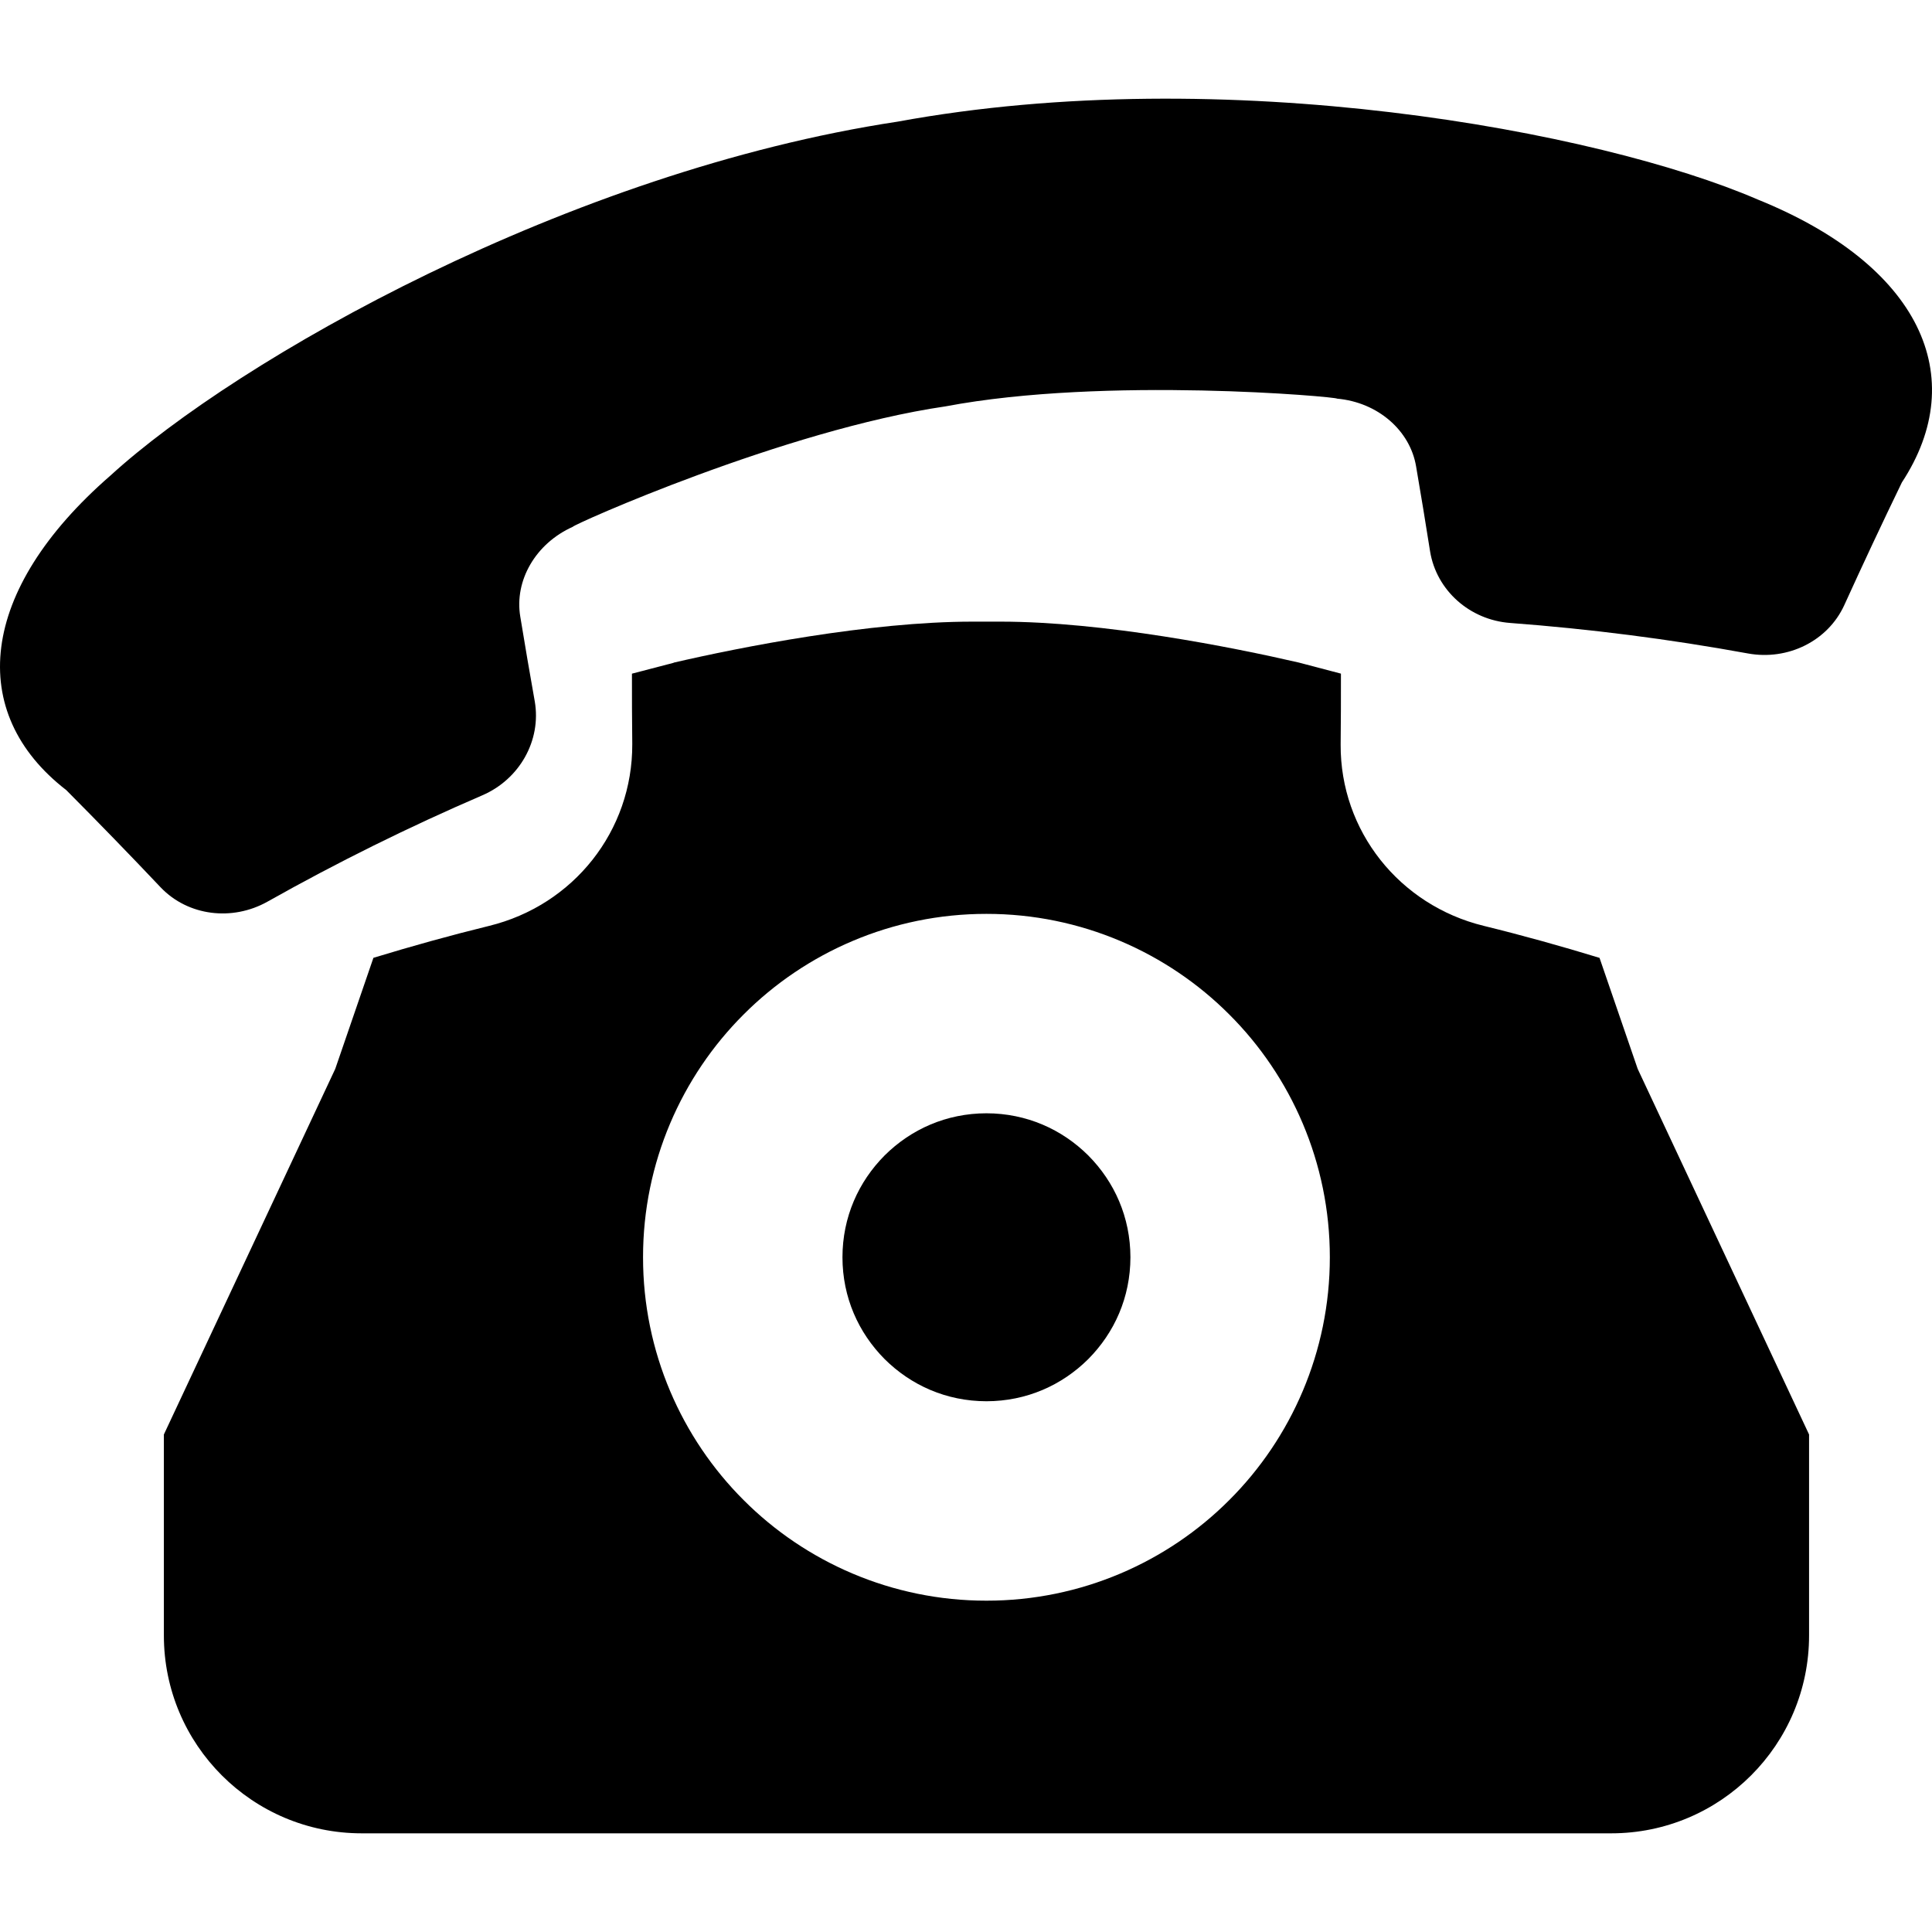 <?xml version="1.0" encoding="utf-8"?>

<!DOCTYPE svg PUBLIC "-//W3C//DTD SVG 1.1//EN" "http://www.w3.org/Graphics/SVG/1.1/DTD/svg11.dtd">
<!-- Скачано с сайта svg4.ru / Downloaded from svg4.ru -->
<svg height="800px" width="800px" version="1.1" id="_x32_" xmlns="http://www.w3.org/2000/svg" xmlns:xlink="http://www.w3.org/1999/xlink" 
	 viewBox="0 0 512 512"  xml:space="preserve">
<style type="text/css">
	.st0{fill:#000000;}
</style>
<g>
	<path class="st0" d="M261.417,371.347c10.623-0.018,19.998-4.232,26.983-11.174c6.942-6.993,11.156-16.36,11.174-26.982
		c-0.018-10.623-4.232-19.998-11.174-26.983c-6.985-6.941-16.36-11.156-26.983-11.174c-10.622,0.018-19.998,4.232-26.983,11.174
		c-6.94,6.985-11.164,16.36-11.173,26.983c0.009,10.622,4.232,19.99,11.173,26.982C241.419,367.115,250.795,371.33,261.417,371.347z
		"/>
	<path class="st0" d="M423.891,253.843c-10.158-3.106-20.402-5.961-30.682-8.481c-22.433-5.488-38.035-25.229-37.923-48.014
		c0.068-6.348,0.085-12.593,0.076-18.829l-11.156-2.933c-17.624-4.077-51.816-10.846-79.082-10.846h-7.397
		c-27.353,0-61.587,6.786-79.186,10.864l-0.017,0.043l-11.053,2.881c-0.009,6.254,0.018,12.472,0.086,18.682
		c0.094,22.932-15.517,42.681-37.968,48.168c-10.244,2.512-20.472,5.359-30.63,8.456l-10.115,29.434l-45.416,96.887v53.261
		c0,28.962,23.473,52.435,52.435,52.435h165.562h165.562c28.961,0,52.434-23.473,52.434-52.435v-53.261l-45.416-96.887
		L423.891,253.843z M170.414,333.191c-0.018-25.048,10.227-47.962,26.656-64.348c16.385-16.429,39.3-26.673,64.347-26.656
		c25.048-0.017,47.962,10.228,64.348,26.656c16.428,16.386,26.664,39.3,26.656,64.348c0.008,25.047-10.228,47.962-26.656,64.348
		c-16.386,16.429-39.3,26.674-64.348,26.656c-25.047,0.018-47.962-10.227-64.347-26.656
		C180.64,381.153,170.396,358.238,170.414,333.191z"/>
	<path class="st0" d="M465.755,52.85c-41.966-18.123-141.09-36.573-227.836-20.618c-87.22,13.203-174.886,62.955-208.647,93.792
		c-35.069,30.492-38.191,62.894-11.706,83.365c8.464,8.516,16.816,17.109,25.039,25.805c7.225,7.552,18.923,8.997,28.256,3.767
		c18.536-10.433,37.554-19.835,56.959-28.195c9.839-4.232,15.68-14.511,13.9-24.876c-1.333-7.474-2.615-14.975-3.844-22.493
		c-1.592-9.513,4.034-19.362,13.925-23.791c-0.336-0.396,56.039-25.667,98.763-31.912c42.431-8.034,103.966-2.52,103.777-2.047
		c10.804,0.964,19.345,8.447,20.937,17.951c1.29,7.509,2.529,15.01,3.707,22.518c1.694,10.382,10.554,18.192,21.237,18.975
		c21.074,1.583,42.105,4.266,63.032,8.086c10.545,1.91,21.125-3.277,25.486-12.782c4.955-10.889,10.046-21.753,15.277-32.548
		C522.379,99.858,508.84,70.251,465.755,52.85z"/>
</g>
</svg>